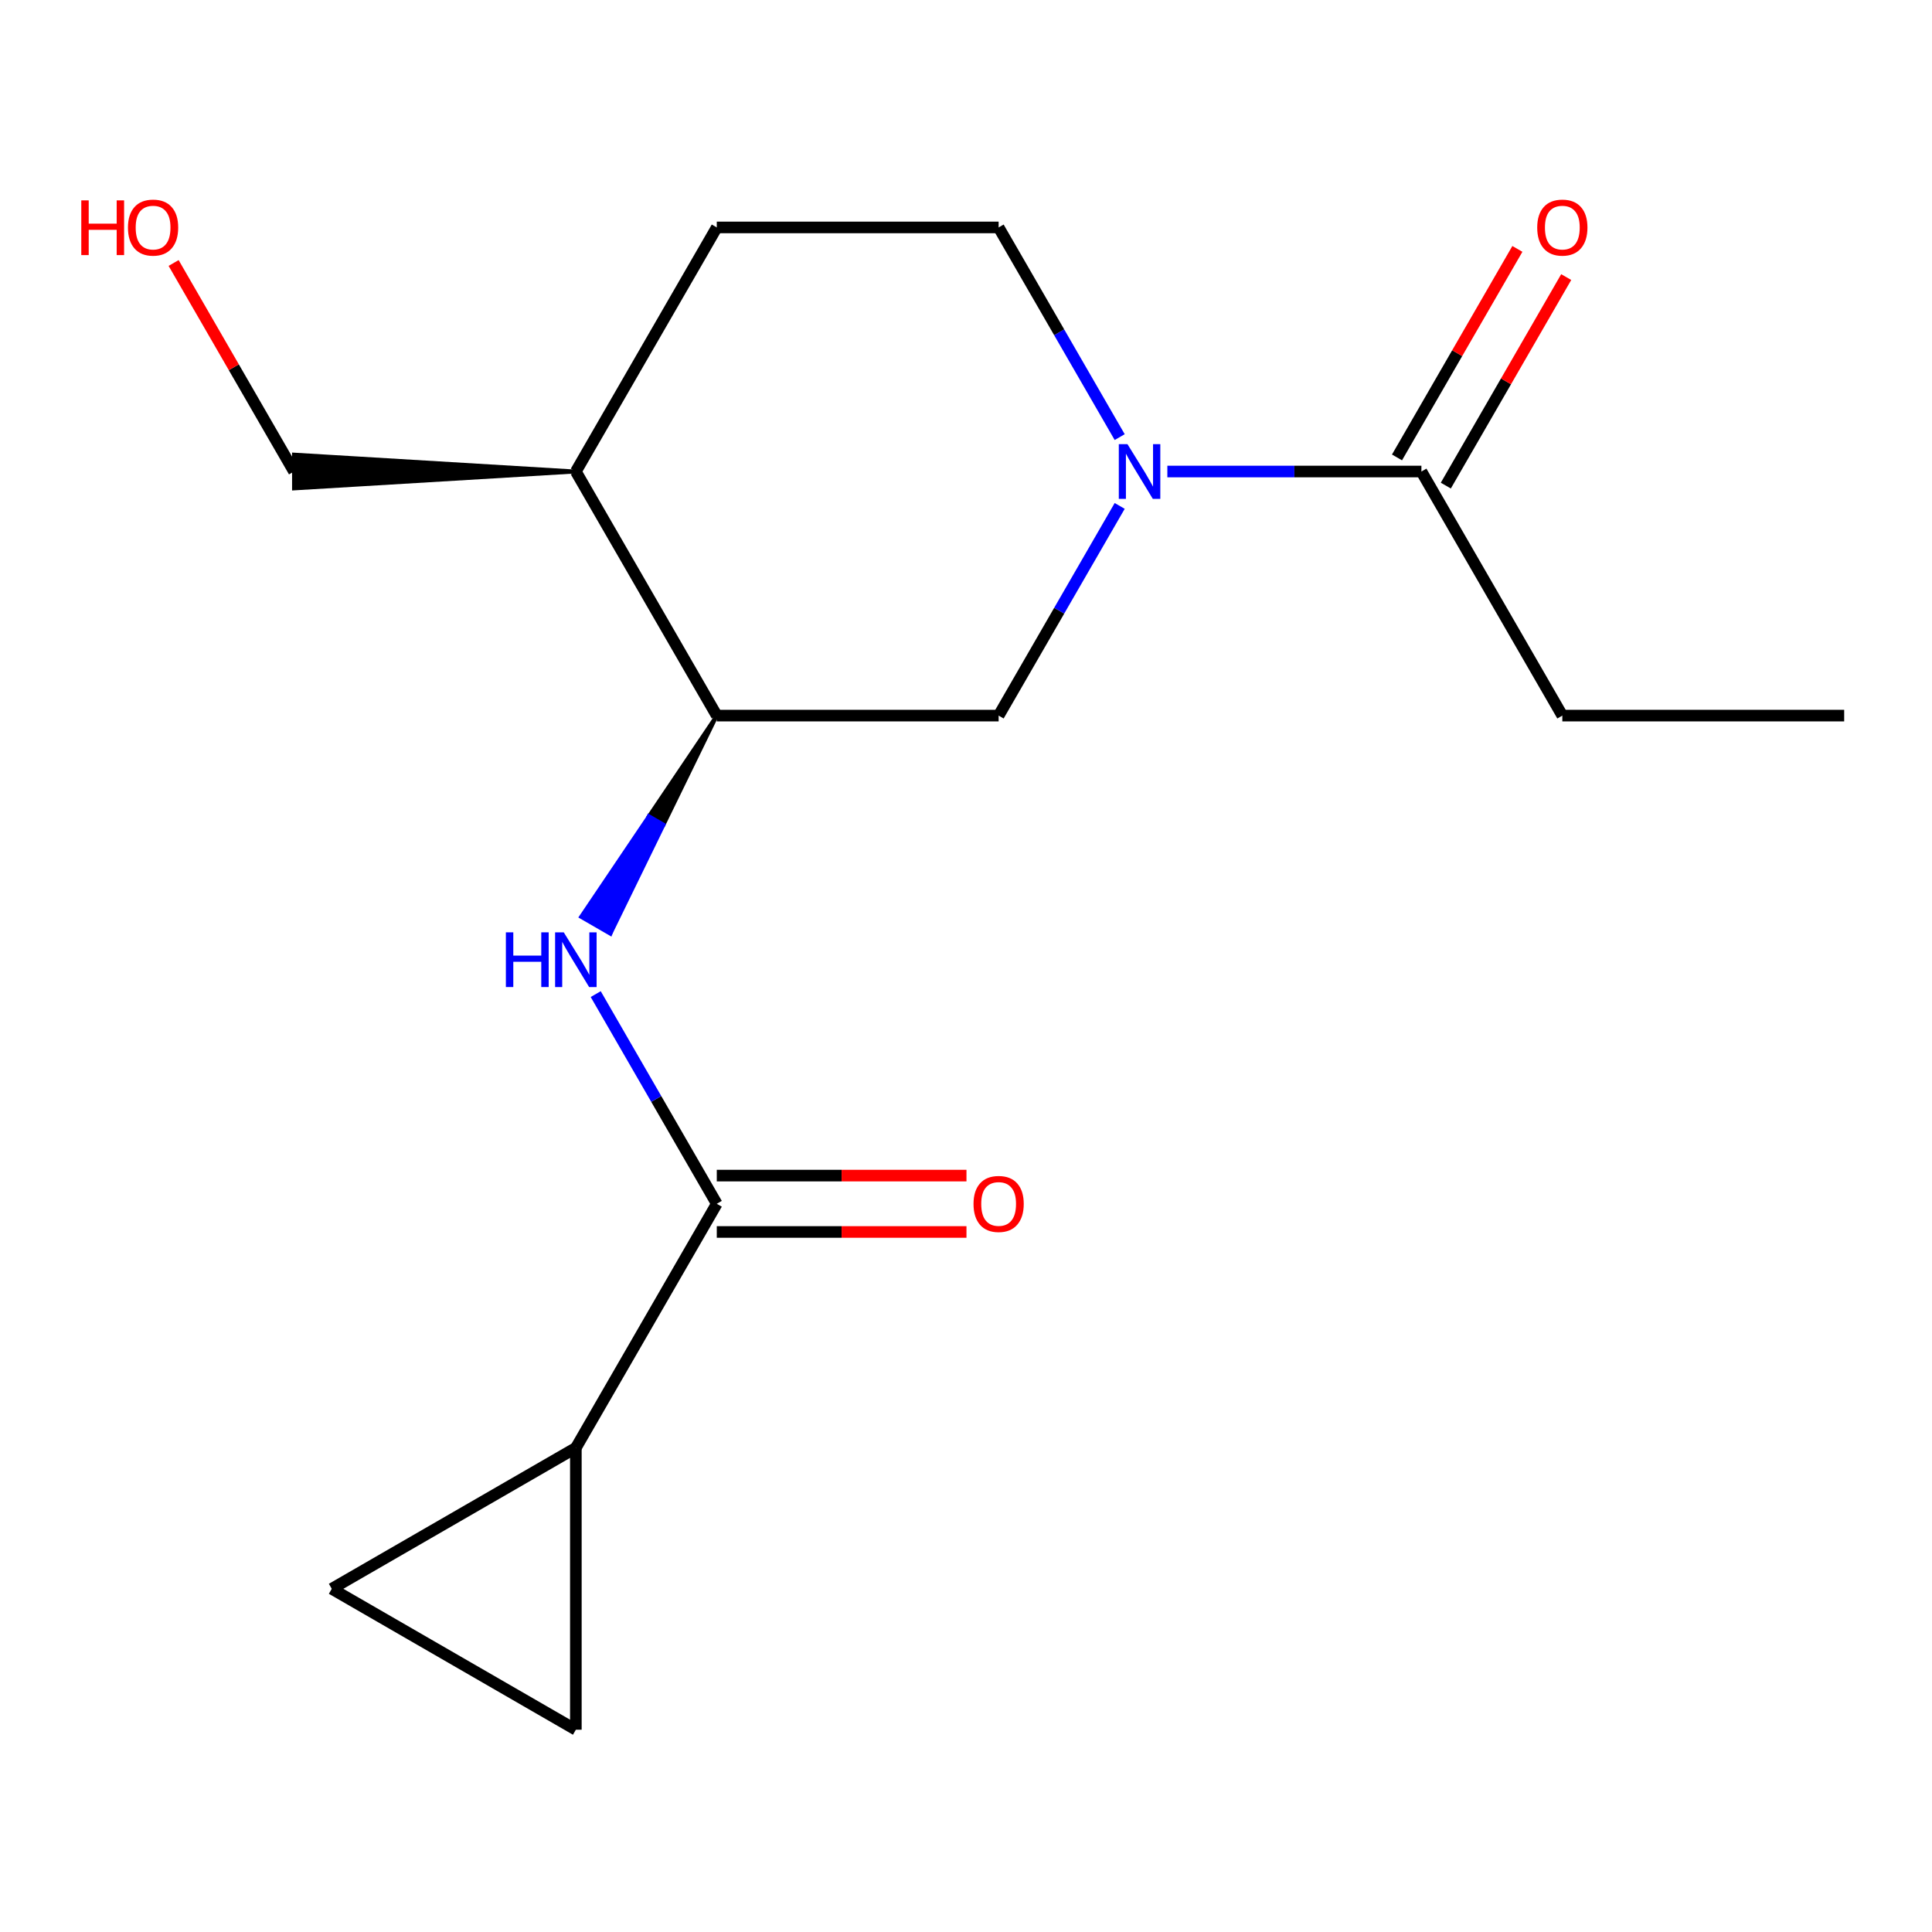 <?xml version='1.0' encoding='iso-8859-1'?>
<svg version='1.1' baseProfile='full'
              xmlns='http://www.w3.org/2000/svg'
                      xmlns:rdkit='http://www.rdkit.org/xml'
                      xmlns:xlink='http://www.w3.org/1999/xlink'
                  xml:space='preserve'
width='1000px' height='1000px' viewBox='0 0 1000 1000'>
<!-- END OF HEADER -->
<rect style='opacity:1.0;fill:#FFFFFF;stroke:none' width='1000' height='1000' x='0' y='0'> </rect>
<path class='bond-4' d='M 604.22,244.056 L 669.969,244.056' style='fill:none;fill-rule:evenodd;stroke:#0000FF;stroke-width:6px;stroke-linecap:butt;stroke-linejoin:miter;stroke-opacity:1' />
<path class='bond-4' d='M 669.969,244.056 L 735.718,244.056' style='fill:none;fill-rule:evenodd;stroke:#000000;stroke-width:6px;stroke-linecap:butt;stroke-linejoin:miter;stroke-opacity:1' />
<path class='bond-5' d='M 579.552,261.863 L 548.221,316.13' style='fill:none;fill-rule:evenodd;stroke:#0000FF;stroke-width:6px;stroke-linecap:butt;stroke-linejoin:miter;stroke-opacity:1' />
<path class='bond-5' d='M 548.221,316.13 L 516.89,370.396' style='fill:none;fill-rule:evenodd;stroke:#000000;stroke-width:6px;stroke-linecap:butt;stroke-linejoin:miter;stroke-opacity:1' />
<path class='bond-9' d='M 579.552,226.249 L 548.221,171.982' style='fill:none;fill-rule:evenodd;stroke:#0000FF;stroke-width:6px;stroke-linecap:butt;stroke-linejoin:miter;stroke-opacity:1' />
<path class='bond-9' d='M 548.221,171.982 L 516.89,117.716' style='fill:none;fill-rule:evenodd;stroke:#000000;stroke-width:6px;stroke-linecap:butt;stroke-linejoin:miter;stroke-opacity:1' />
<path class='bond-0' d='M 371.005,623.077 L 339.674,568.81' style='fill:none;fill-rule:evenodd;stroke:#000000;stroke-width:6px;stroke-linecap:butt;stroke-linejoin:miter;stroke-opacity:1' />
<path class='bond-0' d='M 339.674,568.81 L 308.343,514.543' style='fill:none;fill-rule:evenodd;stroke:#0000FF;stroke-width:6px;stroke-linecap:butt;stroke-linejoin:miter;stroke-opacity:1' />
<path class='bond-2' d='M 371.005,623.077 L 298.062,749.417' style='fill:none;fill-rule:evenodd;stroke:#000000;stroke-width:6px;stroke-linecap:butt;stroke-linejoin:miter;stroke-opacity:1' />
<path class='bond-10' d='M 371.005,637.665 L 435.624,637.665' style='fill:none;fill-rule:evenodd;stroke:#000000;stroke-width:6px;stroke-linecap:butt;stroke-linejoin:miter;stroke-opacity:1' />
<path class='bond-10' d='M 435.624,637.665 L 500.243,637.665' style='fill:none;fill-rule:evenodd;stroke:#FF0000;stroke-width:6px;stroke-linecap:butt;stroke-linejoin:miter;stroke-opacity:1' />
<path class='bond-10' d='M 371.005,608.488 L 435.624,608.488' style='fill:none;fill-rule:evenodd;stroke:#000000;stroke-width:6px;stroke-linecap:butt;stroke-linejoin:miter;stroke-opacity:1' />
<path class='bond-10' d='M 435.624,608.488 L 500.243,608.488' style='fill:none;fill-rule:evenodd;stroke:#FF0000;stroke-width:6px;stroke-linecap:butt;stroke-linejoin:miter;stroke-opacity:1' />
<path class='bond-1' d='M 371.005,370.396 L 335.884,422.474 L 343.464,426.851 Z' style='fill:#000000;fill-rule:evenodd;fill-opacity:1;stroke:#000000;stroke-width:2px;stroke-linecap:butt;stroke-linejoin:miter;stroke-opacity:1;' />
<path class='bond-1' d='M 335.884,422.474 L 315.924,483.306 L 300.763,474.553 Z' style='fill:#0000FF;fill-rule:evenodd;fill-opacity:1;stroke:#0000FF;stroke-width:2px;stroke-linecap:butt;stroke-linejoin:miter;stroke-opacity:1;' />
<path class='bond-1' d='M 335.884,422.474 L 343.464,426.851 L 315.924,483.306 Z' style='fill:#0000FF;fill-rule:evenodd;fill-opacity:1;stroke:#0000FF;stroke-width:2px;stroke-linecap:butt;stroke-linejoin:miter;stroke-opacity:1;' />
<path class='bond-6' d='M 298.062,749.417 L 298.062,895.302' style='fill:none;fill-rule:evenodd;stroke:#000000;stroke-width:6px;stroke-linecap:butt;stroke-linejoin:miter;stroke-opacity:1' />
<path class='bond-7' d='M 298.062,749.417 L 171.722,822.359' style='fill:none;fill-rule:evenodd;stroke:#000000;stroke-width:6px;stroke-linecap:butt;stroke-linejoin:miter;stroke-opacity:1' />
<path class='bond-3' d='M 371.005,370.396 L 516.89,370.396' style='fill:none;fill-rule:evenodd;stroke:#000000;stroke-width:6px;stroke-linecap:butt;stroke-linejoin:miter;stroke-opacity:1' />
<path class='bond-17' d='M 371.005,370.396 L 298.062,244.056' style='fill:none;fill-rule:evenodd;stroke:#000000;stroke-width:6px;stroke-linecap:butt;stroke-linejoin:miter;stroke-opacity:1' />
<path class='bond-11' d='M 748.352,251.35 L 779.509,197.384' style='fill:none;fill-rule:evenodd;stroke:#000000;stroke-width:6px;stroke-linecap:butt;stroke-linejoin:miter;stroke-opacity:1' />
<path class='bond-11' d='M 779.509,197.384 L 810.667,143.417' style='fill:none;fill-rule:evenodd;stroke:#FF0000;stroke-width:6px;stroke-linecap:butt;stroke-linejoin:miter;stroke-opacity:1' />
<path class='bond-11' d='M 723.084,236.762 L 754.241,182.795' style='fill:none;fill-rule:evenodd;stroke:#000000;stroke-width:6px;stroke-linecap:butt;stroke-linejoin:miter;stroke-opacity:1' />
<path class='bond-11' d='M 754.241,182.795 L 785.399,128.829' style='fill:none;fill-rule:evenodd;stroke:#FF0000;stroke-width:6px;stroke-linecap:butt;stroke-linejoin:miter;stroke-opacity:1' />
<path class='bond-13' d='M 735.718,244.056 L 808.66,370.396' style='fill:none;fill-rule:evenodd;stroke:#000000;stroke-width:6px;stroke-linecap:butt;stroke-linejoin:miter;stroke-opacity:1' />
<path class='bond-18' d='M 298.062,895.302 L 171.722,822.359' style='fill:none;fill-rule:evenodd;stroke:#000000;stroke-width:6px;stroke-linecap:butt;stroke-linejoin:miter;stroke-opacity:1' />
<path class='bond-8' d='M 298.062,244.056 L 371.005,117.716' style='fill:none;fill-rule:evenodd;stroke:#000000;stroke-width:6px;stroke-linecap:butt;stroke-linejoin:miter;stroke-opacity:1' />
<path class='bond-14' d='M 298.062,244.056 L 152.177,235.303 L 152.177,252.809 Z' style='fill:#000000;fill-rule:evenodd;fill-opacity:1;stroke:#000000;stroke-width:2px;stroke-linecap:butt;stroke-linejoin:miter;stroke-opacity:1;' />
<path class='bond-12' d='M 516.89,117.716 L 371.005,117.716' style='fill:none;fill-rule:evenodd;stroke:#000000;stroke-width:6px;stroke-linecap:butt;stroke-linejoin:miter;stroke-opacity:1' />
<path class='bond-16' d='M 808.66,370.396 L 954.545,370.396' style='fill:none;fill-rule:evenodd;stroke:#000000;stroke-width:6px;stroke-linecap:butt;stroke-linejoin:miter;stroke-opacity:1' />
<path class='bond-15' d='M 152.177,244.056 L 121.02,190.089' style='fill:none;fill-rule:evenodd;stroke:#000000;stroke-width:6px;stroke-linecap:butt;stroke-linejoin:miter;stroke-opacity:1' />
<path class='bond-15' d='M 121.02,190.089 L 89.862,136.123' style='fill:none;fill-rule:evenodd;stroke:#FF0000;stroke-width:6px;stroke-linecap:butt;stroke-linejoin:miter;stroke-opacity:1' />
<path  class='atom-0' d='M 583.573 229.896
L 592.853 244.896
Q 593.773 246.376, 595.253 249.056
Q 596.733 251.736, 596.813 251.896
L 596.813 229.896
L 600.573 229.896
L 600.573 258.216
L 596.693 258.216
L 586.733 241.816
Q 585.573 239.896, 584.333 237.696
Q 583.133 235.496, 582.773 234.816
L 582.773 258.216
L 579.093 258.216
L 579.093 229.896
L 583.573 229.896
' fill='#0000FF'/>
<path  class='atom-2' d='M 261.842 482.576
L 265.682 482.576
L 265.682 494.616
L 280.162 494.616
L 280.162 482.576
L 284.002 482.576
L 284.002 510.896
L 280.162 510.896
L 280.162 497.816
L 265.682 497.816
L 265.682 510.896
L 261.842 510.896
L 261.842 482.576
' fill='#0000FF'/>
<path  class='atom-2' d='M 291.802 482.576
L 301.082 497.576
Q 302.002 499.056, 303.482 501.736
Q 304.962 504.416, 305.042 504.576
L 305.042 482.576
L 308.802 482.576
L 308.802 510.896
L 304.922 510.896
L 294.962 494.496
Q 293.802 492.576, 292.562 490.376
Q 291.362 488.176, 291.002 487.496
L 291.002 510.896
L 287.322 510.896
L 287.322 482.576
L 291.802 482.576
' fill='#0000FF'/>
<path  class='atom-11' d='M 503.89 623.157
Q 503.89 616.357, 507.25 612.557
Q 510.61 608.757, 516.89 608.757
Q 523.17 608.757, 526.53 612.557
Q 529.89 616.357, 529.89 623.157
Q 529.89 630.037, 526.49 633.957
Q 523.09 637.837, 516.89 637.837
Q 510.65 637.837, 507.25 633.957
Q 503.89 630.077, 503.89 623.157
M 516.89 634.637
Q 521.21 634.637, 523.53 631.757
Q 525.89 628.837, 525.89 623.157
Q 525.89 617.597, 523.53 614.797
Q 521.21 611.957, 516.89 611.957
Q 512.57 611.957, 510.21 614.757
Q 507.89 617.557, 507.89 623.157
Q 507.89 628.877, 510.21 631.757
Q 512.57 634.637, 516.89 634.637
' fill='#FF0000'/>
<path  class='atom-12' d='M 795.66 117.796
Q 795.66 110.996, 799.02 107.196
Q 802.38 103.396, 808.66 103.396
Q 814.94 103.396, 818.3 107.196
Q 821.66 110.996, 821.66 117.796
Q 821.66 124.676, 818.26 128.596
Q 814.86 132.476, 808.66 132.476
Q 802.42 132.476, 799.02 128.596
Q 795.66 124.716, 795.66 117.796
M 808.66 129.276
Q 812.98 129.276, 815.3 126.396
Q 817.66 123.476, 817.66 117.796
Q 817.66 112.236, 815.3 109.436
Q 812.98 106.596, 808.66 106.596
Q 804.34 106.596, 801.98 109.396
Q 799.66 112.196, 799.66 117.796
Q 799.66 123.516, 801.98 126.396
Q 804.34 129.276, 808.66 129.276
' fill='#FF0000'/>
<path  class='atom-16' d='M 42.075 103.716
L 45.915 103.716
L 45.915 115.756
L 60.395 115.756
L 60.395 103.716
L 64.235 103.716
L 64.235 132.036
L 60.395 132.036
L 60.395 118.956
L 45.915 118.956
L 45.915 132.036
L 42.075 132.036
L 42.075 103.716
' fill='#FF0000'/>
<path  class='atom-16' d='M 66.235 117.796
Q 66.235 110.996, 69.595 107.196
Q 72.955 103.396, 79.235 103.396
Q 85.515 103.396, 88.875 107.196
Q 92.235 110.996, 92.235 117.796
Q 92.235 124.676, 88.835 128.596
Q 85.435 132.476, 79.235 132.476
Q 72.995 132.476, 69.595 128.596
Q 66.235 124.716, 66.235 117.796
M 79.235 129.276
Q 83.555 129.276, 85.875 126.396
Q 88.235 123.476, 88.235 117.796
Q 88.235 112.236, 85.875 109.436
Q 83.555 106.596, 79.235 106.596
Q 74.915 106.596, 72.555 109.396
Q 70.235 112.196, 70.235 117.796
Q 70.235 123.516, 72.555 126.396
Q 74.915 129.276, 79.235 129.276
' fill='#FF0000'/>
</svg>
